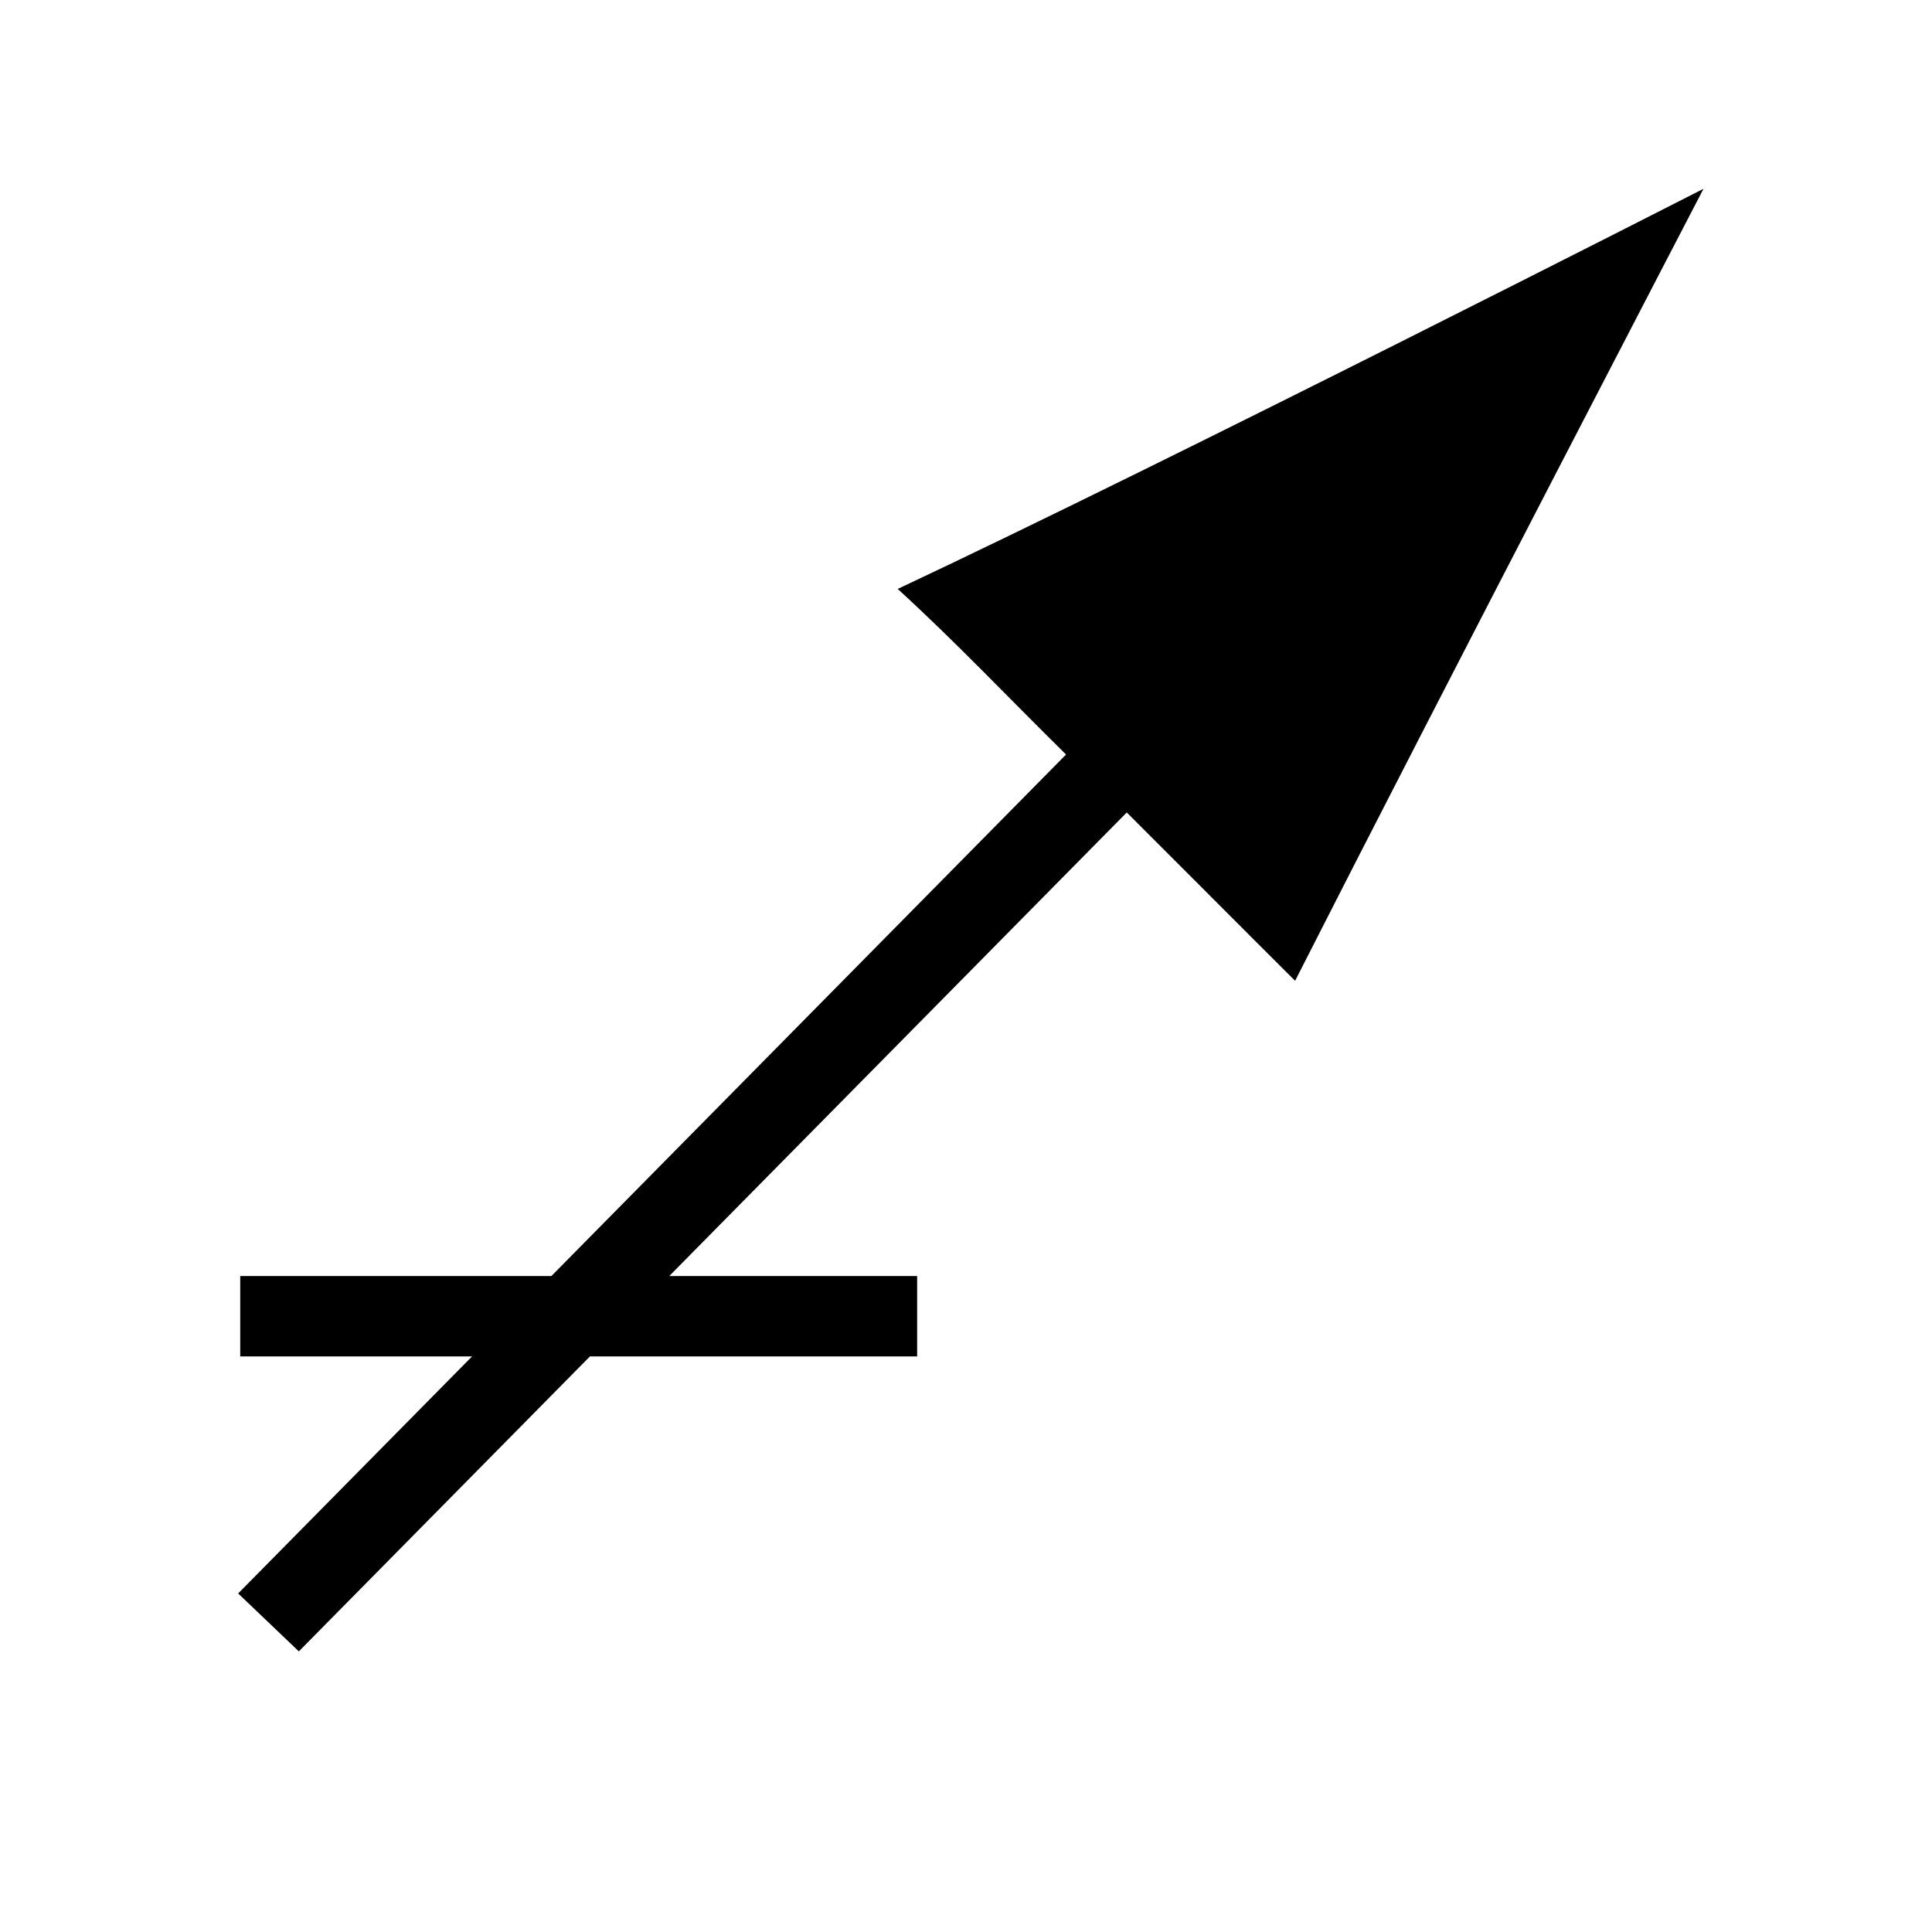 <?xml version="1.0" encoding="UTF-8" standalone="no"?>
<svg
   xmlns:dc="http://purl.org/dc/elements/1.1/"
   xmlns:cc="http://creativecommons.org/ns#"
   xmlns:rdf="http://www.w3.org/1999/02/22-rdf-syntax-ns#"
   xmlns:svg="http://www.w3.org/2000/svg"
   xmlns="http://www.w3.org/2000/svg"
   version="1.1"
   id="svg3891"
   height="2048"
   width="2048">
  <defs
     id="defs3893" />
  <g
     transform="translate(0,995.638)"
     id="layer1">
    <g
       id="layer1-6"
       transform="matrix(96.753,0,0,96.753,55.328,-100816.34)">
      <path
         id="path7791"
         transform="matrix(0.01,0,0,0.01,-0.572,1031.708)"
         d="M 1866.406 206.691 C 1866.406 206.691 1280.953 505.415 983.562 645.098 C 1047.27 703.275 1106.526 766.024 1168 826.504 C 980.034 1016.978 792.067 1207.45 604.1 1397.922 L 263.209 1397.922 L 263.209 1485.986 L 517.195 1485.986 C 431.776 1572.544 346.356 1659.102 260.938 1745.66 C 283.11 1766.82 305.265 1787.971 327.438 1809.131 C 433.738 1701.412 540.039 1593.699 646.34 1485.986 L 1004.846 1485.986 L 1004.846 1397.922 L 733.248 1397.922 C 900.332 1228.619 1067.417 1059.317 1234.5 890.004 C 1296.088 951.374 1357.327 1013.09 1418.938 1074.441 C 1577.782 761.61 1866.406 206.691 1866.406 206.691 z "
         style="font-size:medium;font-style:normal;font-variant:normal;font-weight:normal;font-stretch:normal;text-indent:0;text-align:start;text-decoration:none;line-height:normal;letter-spacing:normal;word-spacing:normal;text-transform:none;direction:ltr;block-progression:tb;writing-mode:lr-tb;text-anchor:start;baseline-shift:baseline;color:#000000;fill:#000000;fill-opacity:1;fill-rule:nonzero;stroke:none;stroke-width:0.956;marker:none;visibility:visible;display:inline;overflow:visible;enable-background:accumulate;font-family:Sans;-inkscape-font-specification:Sans" />
      <g
         transform="matrix(0.01,0,0,0.01,19.338,1039.301)"
         id="layer1-9">
        <g
           style="stroke:#000000;stroke-width:0.93;stroke-miterlimit:4;stroke-dasharray:none;stroke-opacity:1"
           transform="matrix(125.072,0,0,96.753,613.039,-100952.21)"
           id="layer1-6-1" />
      </g>
    </g>
  </g>
</svg>
